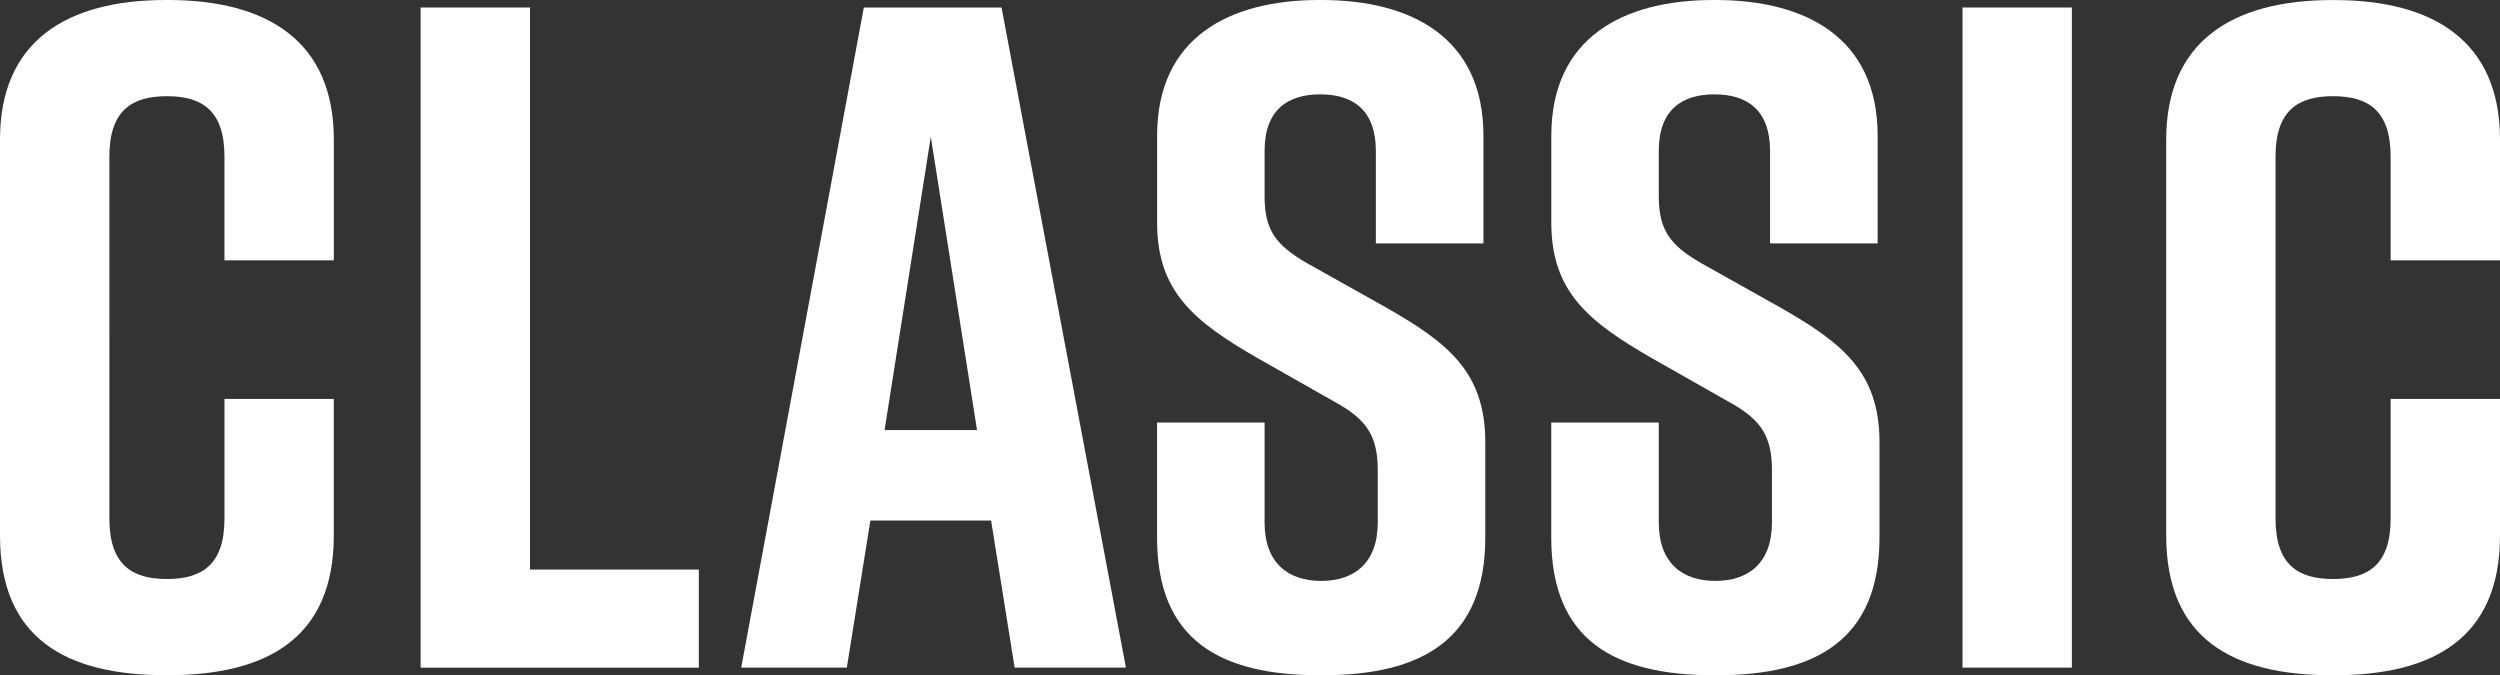 <?xml version="1.0" encoding="UTF-8"?>
<svg id="Layer_2" data-name="Layer 2" xmlns="http://www.w3.org/2000/svg" viewBox="0 0 419.21 113.22">
  <rect x="0" y="0" width="419.21" height="113.22" fill="#333333" stroke="none"/>
  <defs>
    <style>
      .cls-1 {
        fill: #fff;
      }
    </style>
  </defs>
  <g id="Layer_1-2" data-name="Layer 1">
    <g>
      <path class="cls-1" d="M419.21,66.89h-18.34v20.08c0,7.75-3.8,10.12-9.65,10.12s-9.65-2.37-9.65-10.12V26.25c0-7.75,3.8-10.12,9.65-10.12s9.65,2.37,9.65,10.12v17.4h18.34v-20.24c0-16.45-11.07-23.4-27.83-23.4h-.31c-16.76,0-27.83,6.96-27.83,23.4v66.42c0,17.24,11.07,23.4,27.83,23.4h.31c16.76,0,27.83-6.32,27.83-23.4v-22.93Z"/>
      <rect class="cls-1" x="329.08" y="1.26" width="18.34" height="110.69"/>
      <path class="cls-1" d="M314.85,40.8v-18.03c0-16.44-12.02-22.77-27.2-22.77h-.32c-15.18,0-27.2,6.33-27.2,22.77v14.55c0,11.55,6.17,16.6,16.92,22.77l12.81,7.27c5.54,3.01,7.27,5.85,7.27,11.55v8.7c0,6.8-3.95,9.8-9.49,9.8s-9.49-3-9.49-9.8v-16.76h-18.03v19.29c0,17.24,10.59,23.09,27.36,23.09h.32c16.76,0,27.36-6.01,27.36-23.09v-15.97c0-11.86-6.33-16.76-16.92-22.77l-12.97-7.27c-5.22-3.01-7.12-5.54-7.12-11.23v-7.59c0-6.96,3.95-9.49,9.33-9.49s9.33,2.53,9.33,9.49v15.5h18.03Z"/>
      <path class="cls-1" d="M248.75,40.8v-18.03c0-16.44-12.02-22.77-27.2-22.77h-.32c-15.18,0-27.2,6.33-27.2,22.77v14.55c0,11.55,6.17,16.6,16.92,22.77l12.81,7.27c5.54,3.01,7.27,5.85,7.27,11.55v8.7c0,6.8-3.95,9.8-9.49,9.8s-9.49-3-9.49-9.8v-16.76h-18.03v19.29c0,17.24,10.59,23.09,27.36,23.09h.32c16.76,0,27.36-6.01,27.36-23.09v-15.97c0-11.86-6.33-16.76-16.92-22.77l-12.97-7.27c-5.22-3.01-7.12-5.54-7.12-11.23v-7.59c0-6.96,3.95-9.49,9.33-9.49s9.33,2.53,9.33,9.49v15.5h18.03Z"/>
      <path class="cls-1" d="M167.94,1.26h-23.09l-20.56,110.69h17.71l3.95-24.67h20.24l3.95,24.67h18.66L167.94,1.26ZM148.33,72.11l7.75-49.18,7.75,49.18h-15.5Z"/>
      <polygon class="cls-1" points="117.18 95.51 88.87 95.51 88.87 1.26 70.53 1.26 70.53 111.96 117.18 111.96 117.18 95.51"/>
      <path class="cls-1" d="M55.98,66.89h-18.34v20.08c0,7.75-3.8,10.12-9.65,10.12s-9.65-2.37-9.65-10.12V26.25c0-7.75,3.8-10.12,9.65-10.12s9.65,2.37,9.65,10.12v17.4h18.34v-20.24C55.98,6.96,44.91,0,28.15,0h-.31C11.07,0,0,6.96,0,23.4v66.42c0,17.24,11.07,23.4,27.83,23.4h.31c16.76,0,27.83-6.32,27.83-23.4v-22.93Z"/>
    </g>
  </g>
</svg>